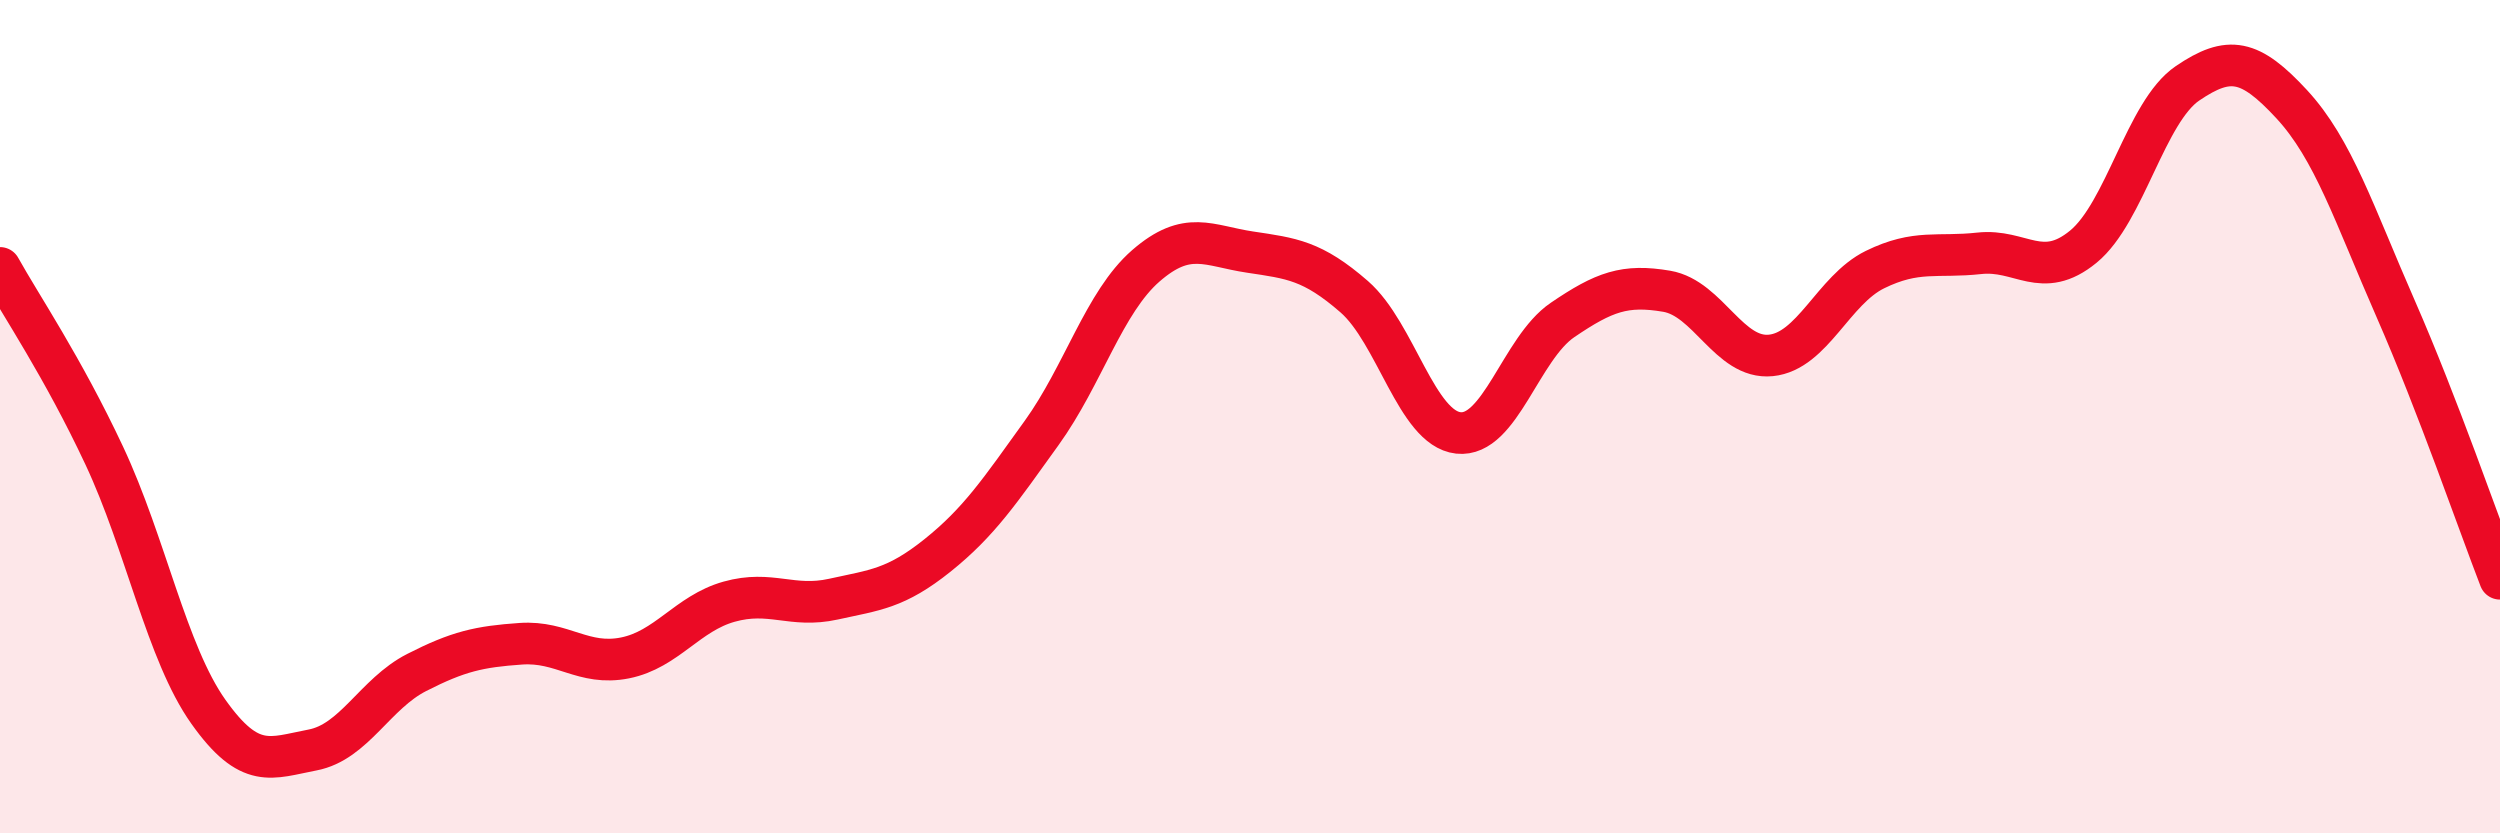 
    <svg width="60" height="20" viewBox="0 0 60 20" xmlns="http://www.w3.org/2000/svg">
      <path
        d="M 0,6.43 C 0.5,7.33 1.5,8.8 2.5,10.93 C 3.5,13.06 4,15.67 5,17.08 C 6,18.49 6.5,18.19 7.5,18 C 8.5,17.81 9,16.65 10,16.14 C 11,15.63 11.5,15.52 12.5,15.45 C 13.5,15.38 14,15.99 15,15.79 C 16,15.59 16.5,14.72 17.5,14.44 C 18.5,14.16 19,14.6 20,14.38 C 21,14.16 21.5,14.13 22.5,13.33 C 23.5,12.53 24,11.78 25,10.39 C 26,9 26.5,7.25 27.5,6.38 C 28.5,5.51 29,5.9 30,6.05 C 31,6.2 31.5,6.25 32.5,7.12 C 33.5,7.99 34,10.28 35,10.39 C 36,10.5 36.5,8.36 37.5,7.68 C 38.5,7 39,6.82 40,6.99 C 41,7.16 41.5,8.63 42.5,8.53 C 43.5,8.43 44,6.96 45,6.47 C 46,5.98 46.5,6.19 47.5,6.08 C 48.5,5.97 49,6.74 50,5.92 C 51,5.1 51.5,2.68 52.5,2 C 53.5,1.32 54,1.42 55,2.5 C 56,3.58 56.5,5.14 57.5,7.42 C 58.5,9.7 59.5,12.6 60,13.89L60 20L0 20Z"
        fill="#EB0A25"
        opacity="0.1"
        stroke-linecap="round"
        stroke-linejoin="round"
      />
      <path
        d="M 0,6.43 C 0.5,7.33 1.5,8.8 2.5,10.93 C 3.5,13.06 4,15.67 5,17.08 C 6,18.49 6.5,18.19 7.5,18 C 8.5,17.81 9,16.65 10,16.14 C 11,15.63 11.5,15.52 12.5,15.45 C 13.5,15.38 14,15.99 15,15.79 C 16,15.59 16.5,14.72 17.5,14.44 C 18.5,14.16 19,14.6 20,14.38 C 21,14.16 21.5,14.13 22.5,13.33 C 23.5,12.53 24,11.78 25,10.39 C 26,9 26.5,7.25 27.5,6.38 C 28.5,5.51 29,5.9 30,6.05 C 31,6.2 31.5,6.25 32.5,7.12 C 33.5,7.99 34,10.28 35,10.39 C 36,10.5 36.5,8.36 37.5,7.68 C 38.5,7 39,6.82 40,6.99 C 41,7.16 41.5,8.63 42.5,8.53 C 43.5,8.43 44,6.96 45,6.47 C 46,5.98 46.5,6.19 47.5,6.08 C 48.5,5.97 49,6.74 50,5.92 C 51,5.1 51.5,2.68 52.5,2 C 53.5,1.32 54,1.42 55,2.5 C 56,3.58 56.5,5.14 57.5,7.42 C 58.5,9.7 59.5,12.6 60,13.89"
        stroke="#EB0A25"
        stroke-width="1"
        fill="none"
        stroke-linecap="round"
        stroke-linejoin="round"
      />
    </svg>
  